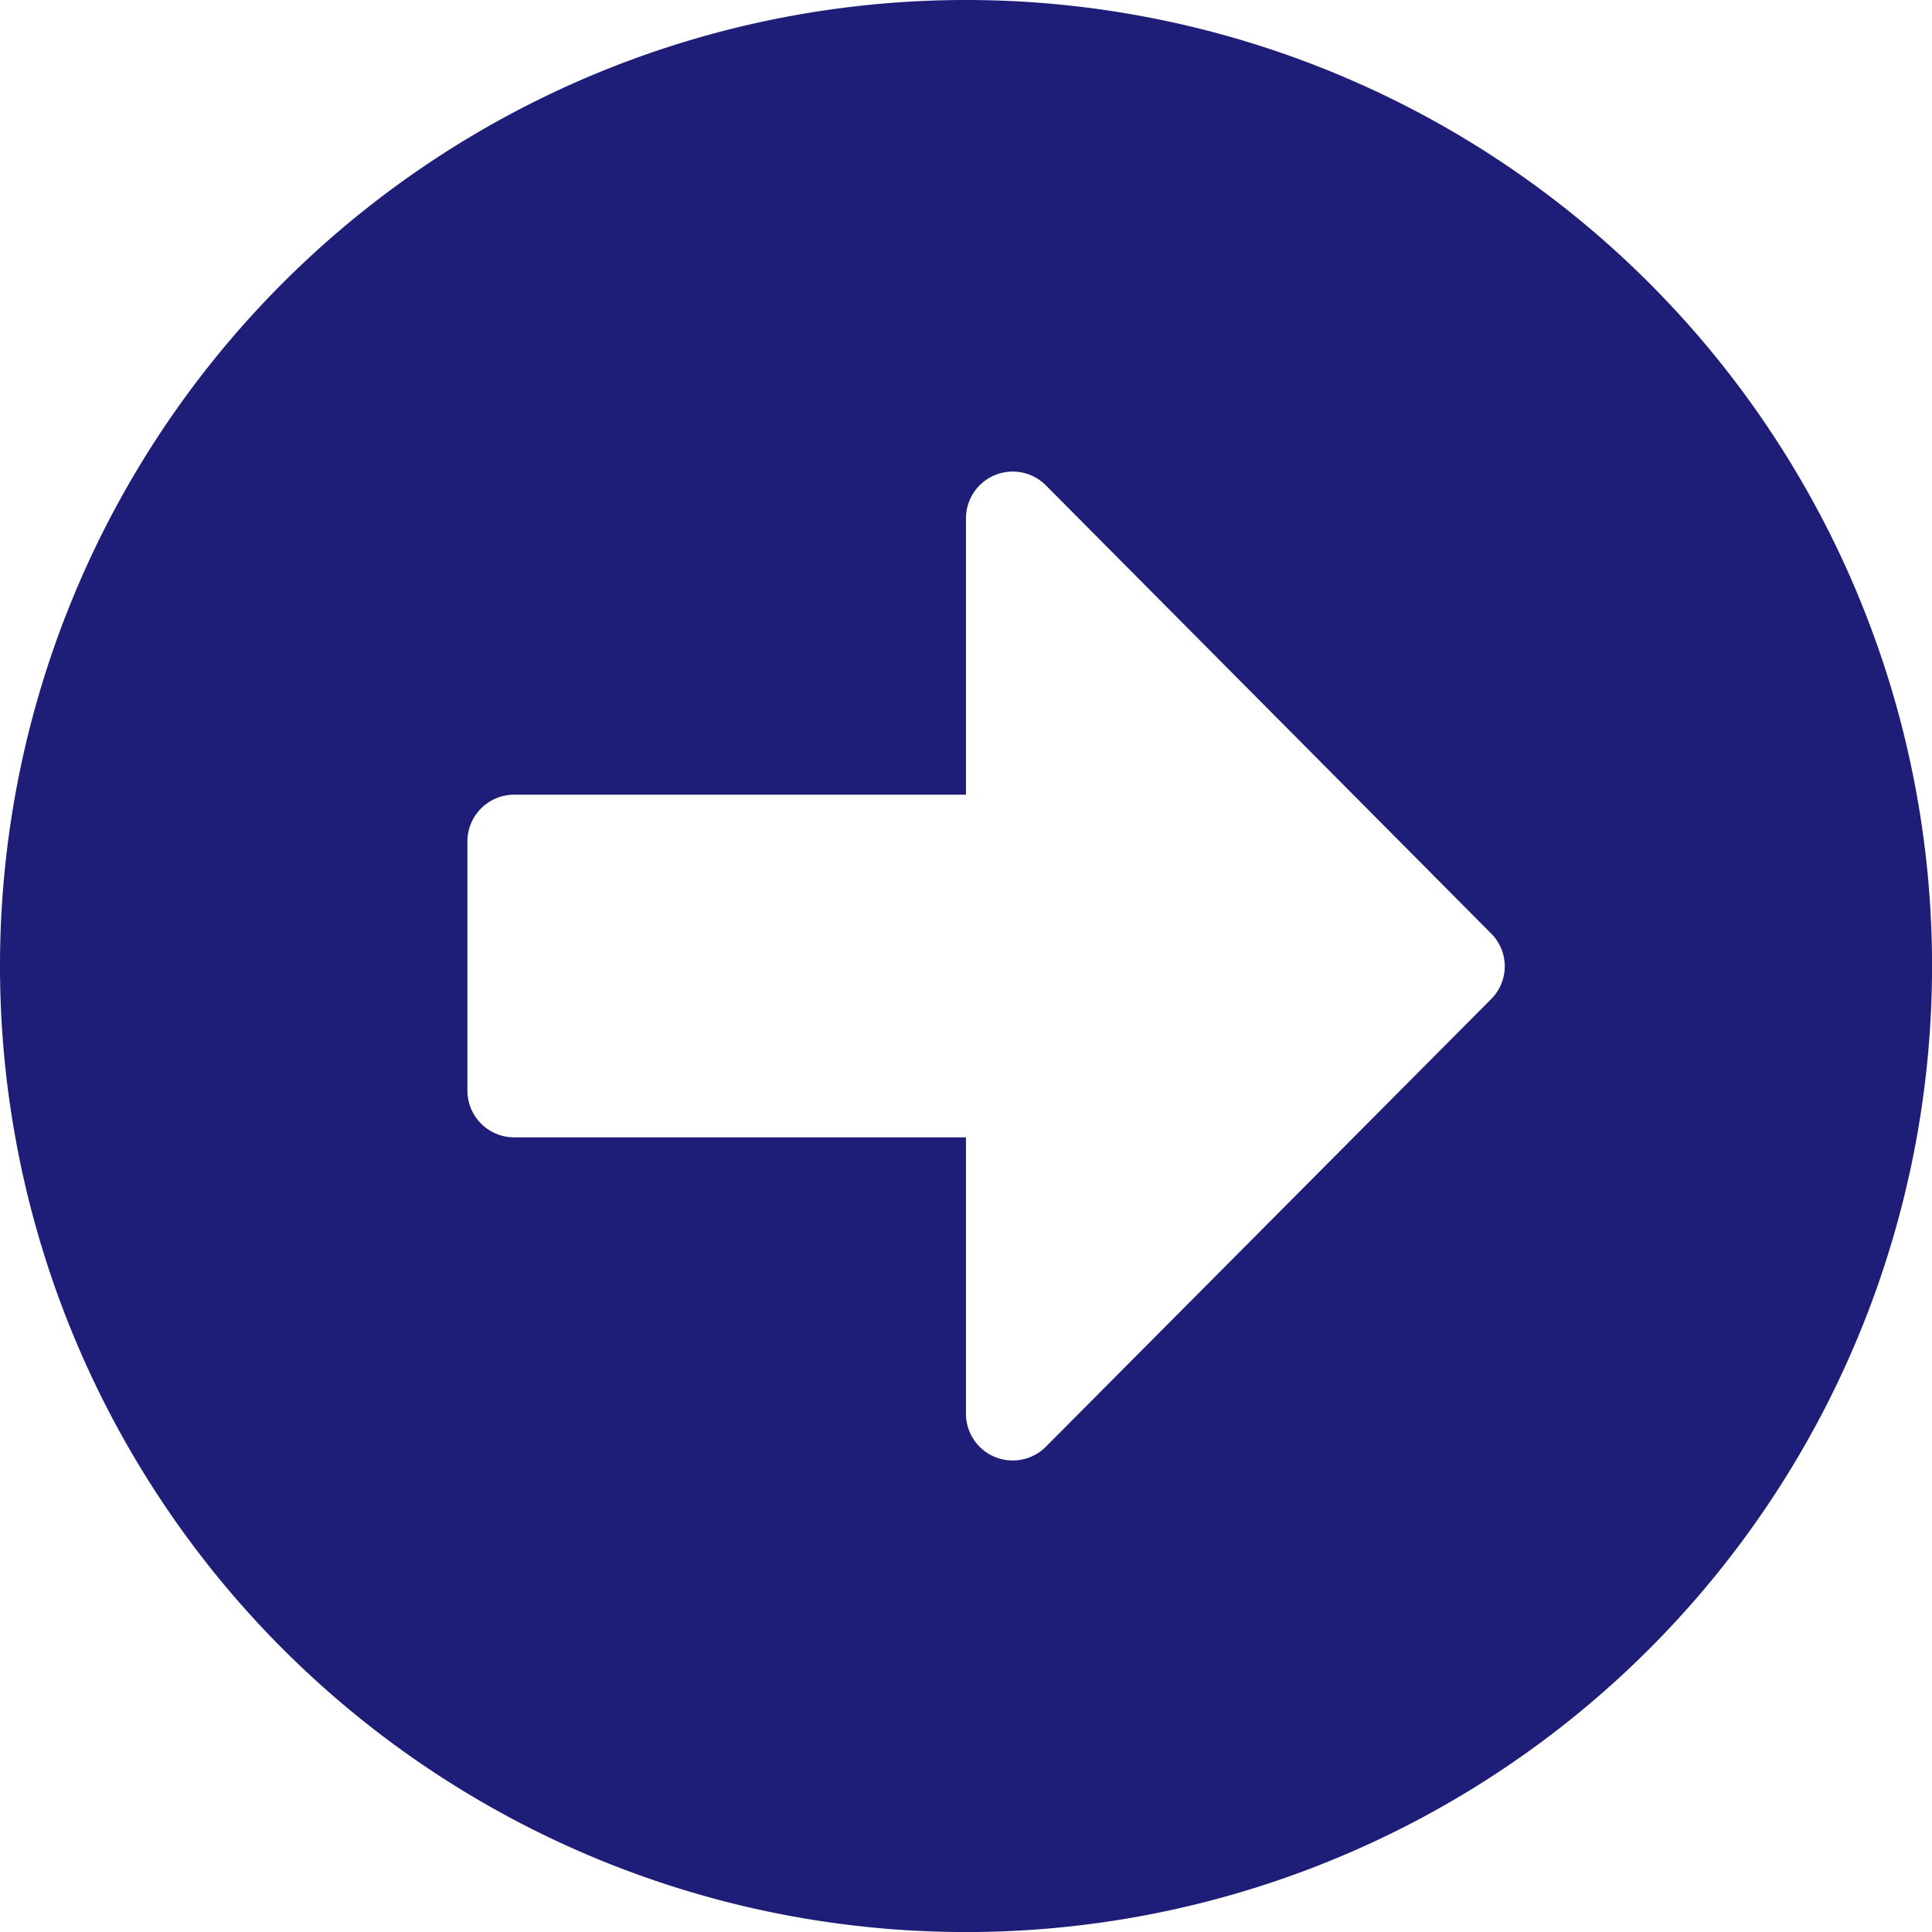 <svg xmlns="http://www.w3.org/2000/svg" width="34.875" height="34.875" viewBox="0 0 34.875 34.875">
  <path id="Icon_awesome-arrow-alt-circle-right" data-name="Icon awesome-arrow-alt-circle-right" d="M18,.563A17.438,17.438,0,1,1,.563,18,17.434,17.434,0,0,1,18,.563ZM9.844,21.094H18v4.985a.844.844,0,0,0,1.441.6L27.478,18.6a.836.836,0,0,0,0-1.188L19.441,9.323a.844.844,0,0,0-1.441.6v4.985H9.844A.846.846,0,0,0,9,15.75v4.5A.846.846,0,0,0,9.844,21.094Z" transform="translate(-0.563 -0.563)" fill="#1e1e78"/>
</svg>

